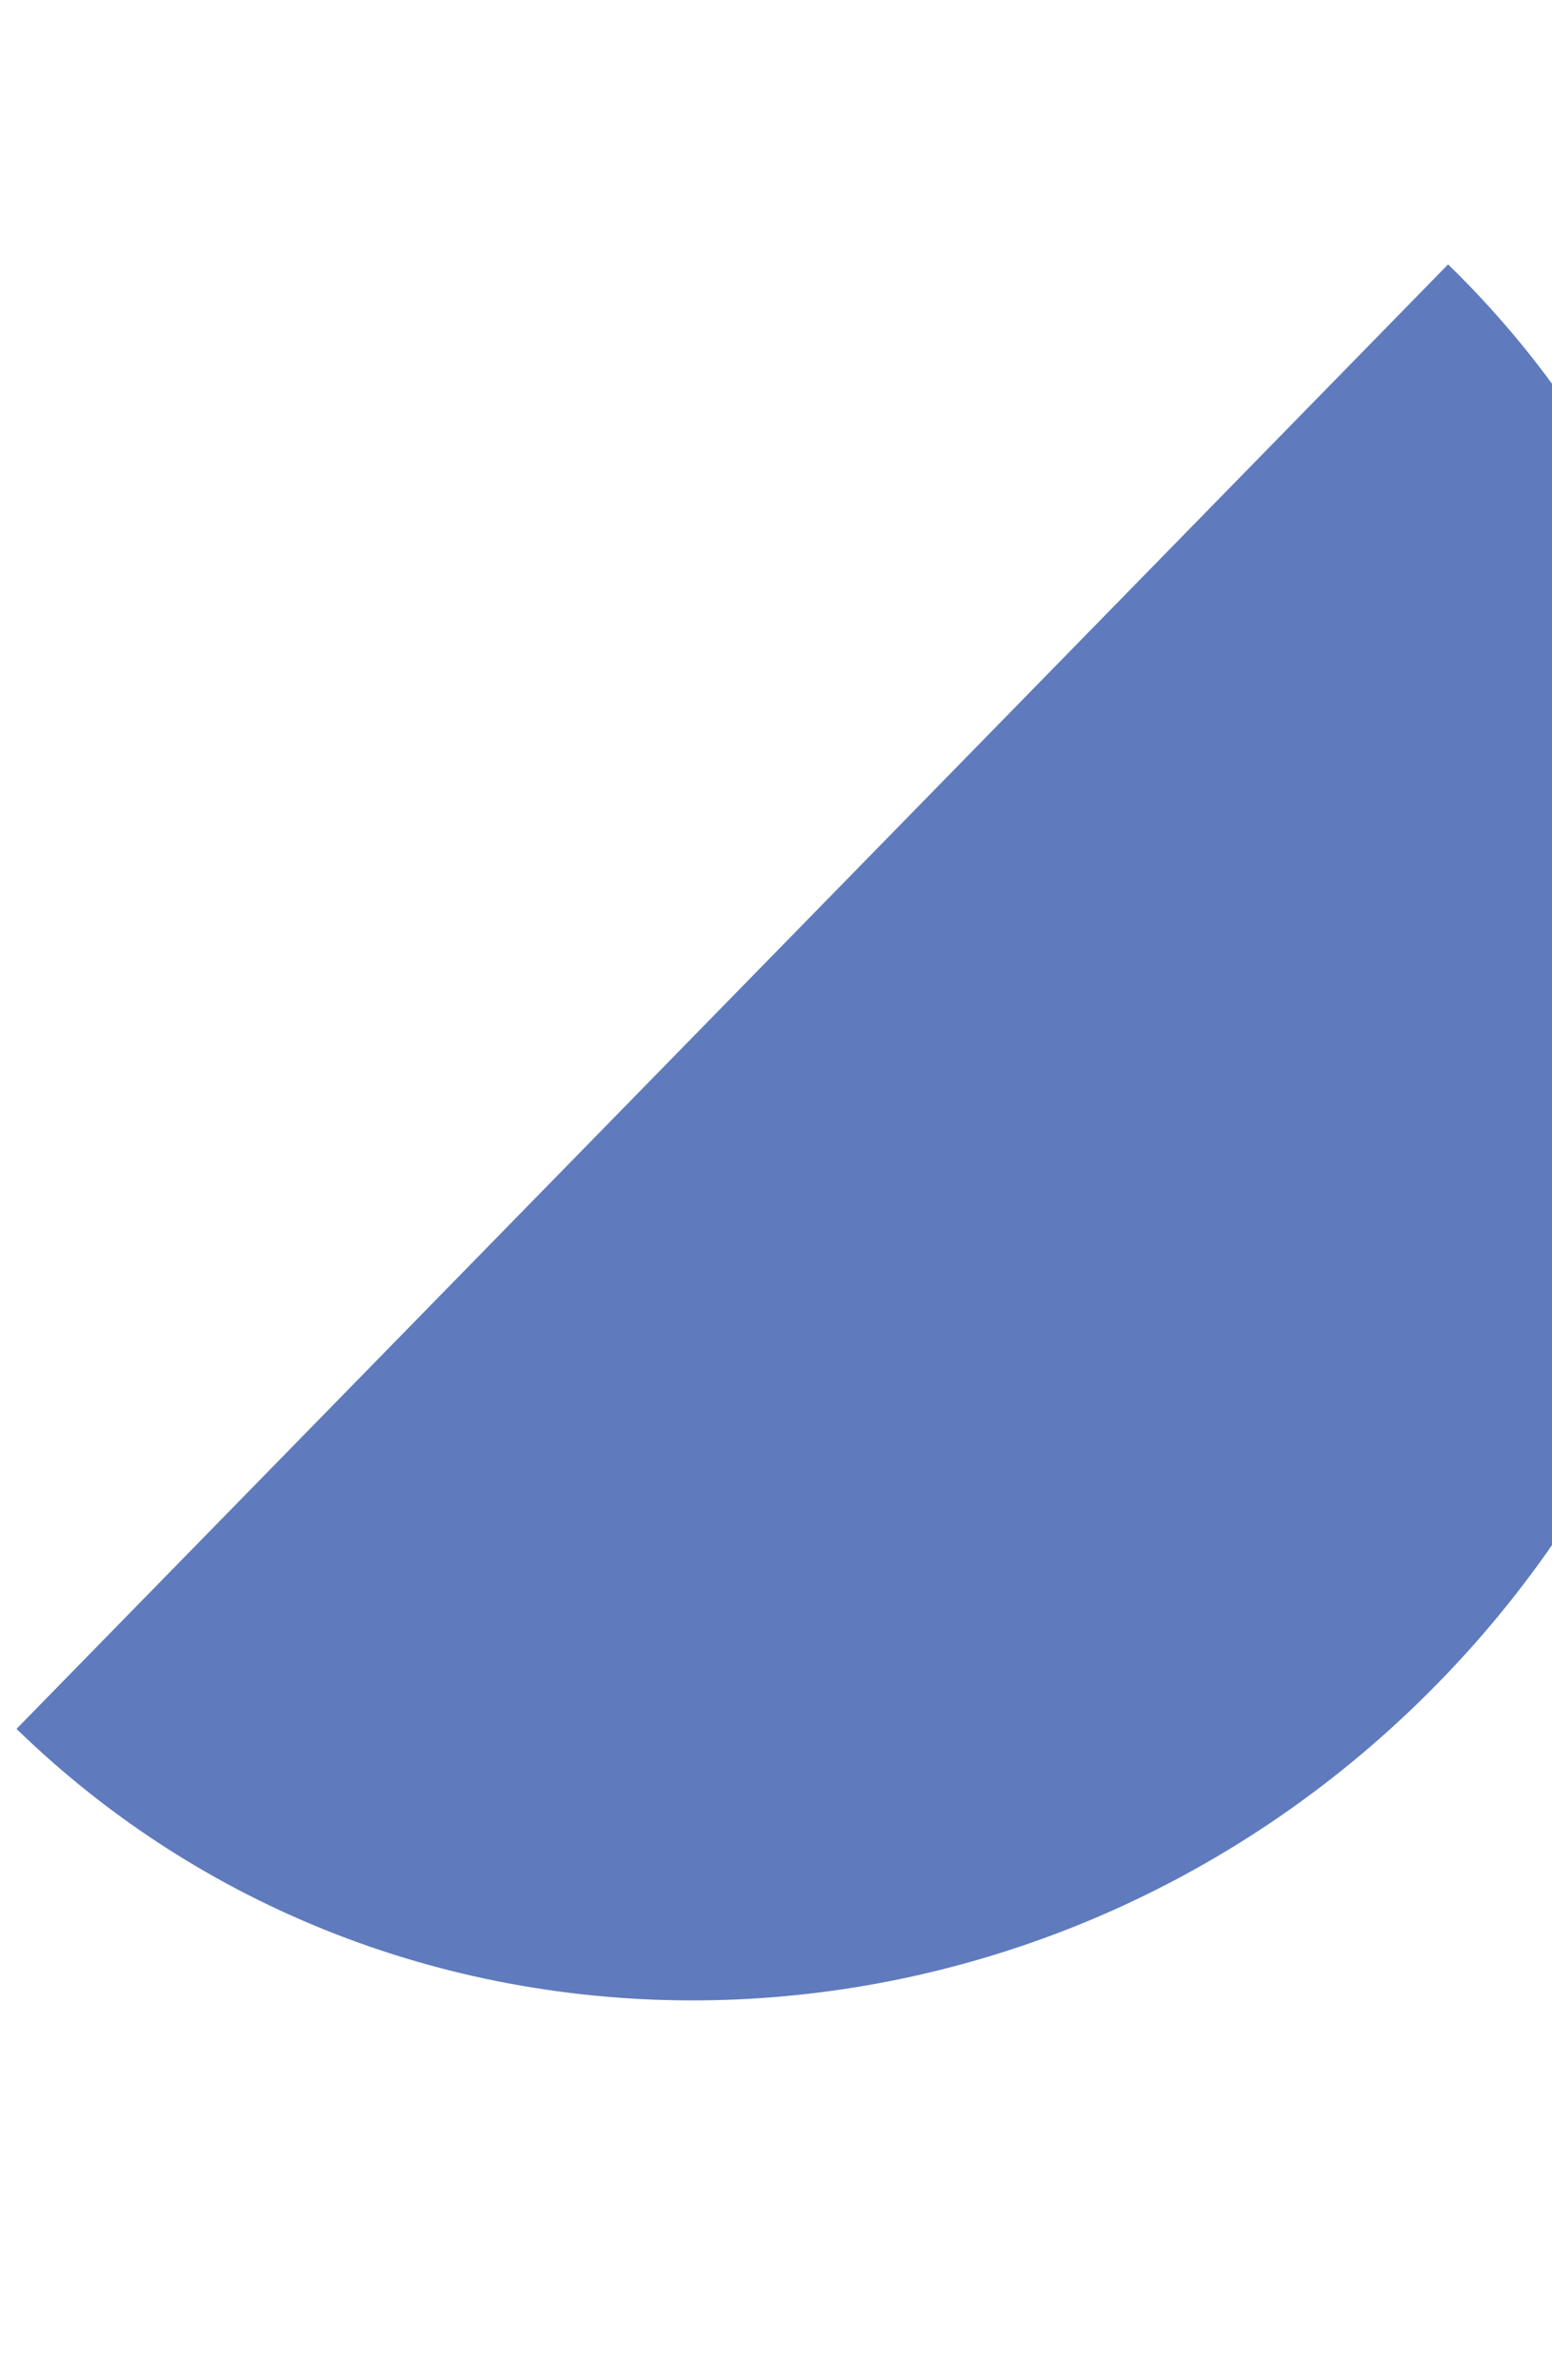 <svg xmlns="http://www.w3.org/2000/svg" width="75" height="115" viewBox="0 0 75 115" fill="none"><g clip-path="url(#clip0_315_887)"><path d="M0.798 83.531L69.979 12.774C88.814 31.096 88.588 61.786 69.487 81.323C50.387 100.86 19.633 101.854 0.798 83.531Z" fill="#5F7BBD"></path></g><defs><clipPath id="clip0_315_887"><rect width="97" height="61" fill="white" transform="translate(0 84.981) rotate(-61.174)"></rect></clipPath></defs></svg>